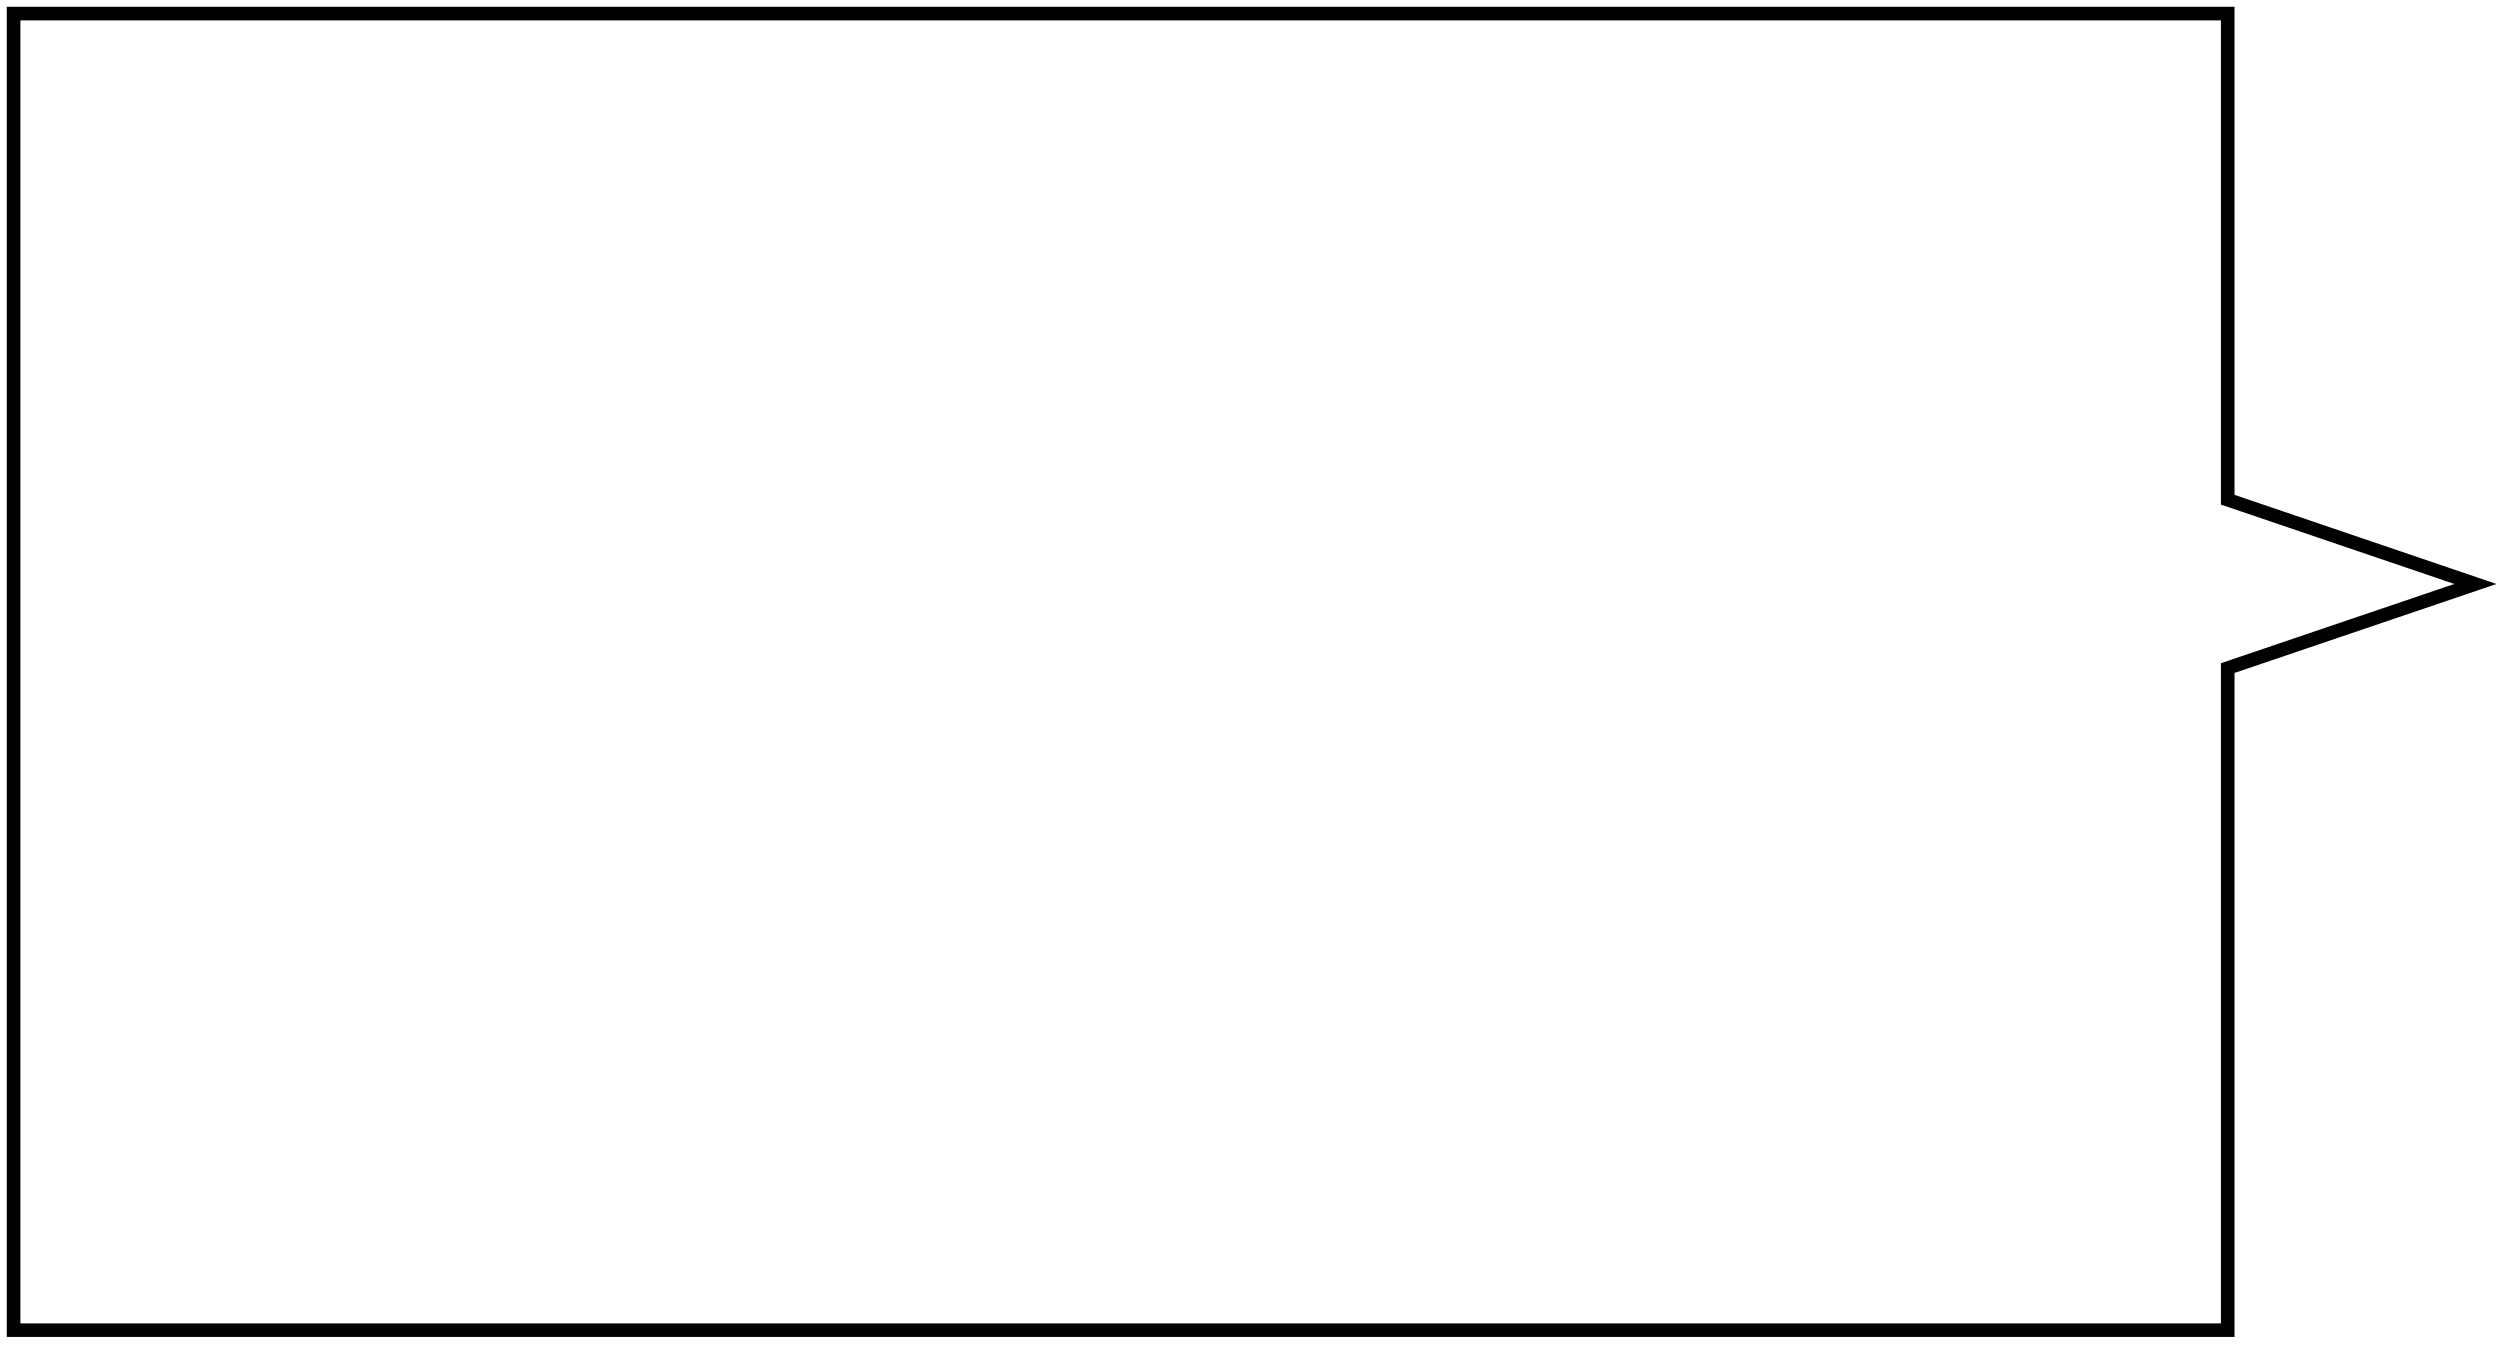<svg width="184" height="99" viewBox="0 0 184 99" fill="none" xmlns="http://www.w3.org/2000/svg">
<path d="M163.96 1V36.78L182.19 42.98L163.96 49.17V97.9H1V1H163.96Z" stroke="black" stroke-miterlimit="10"/>
</svg>
